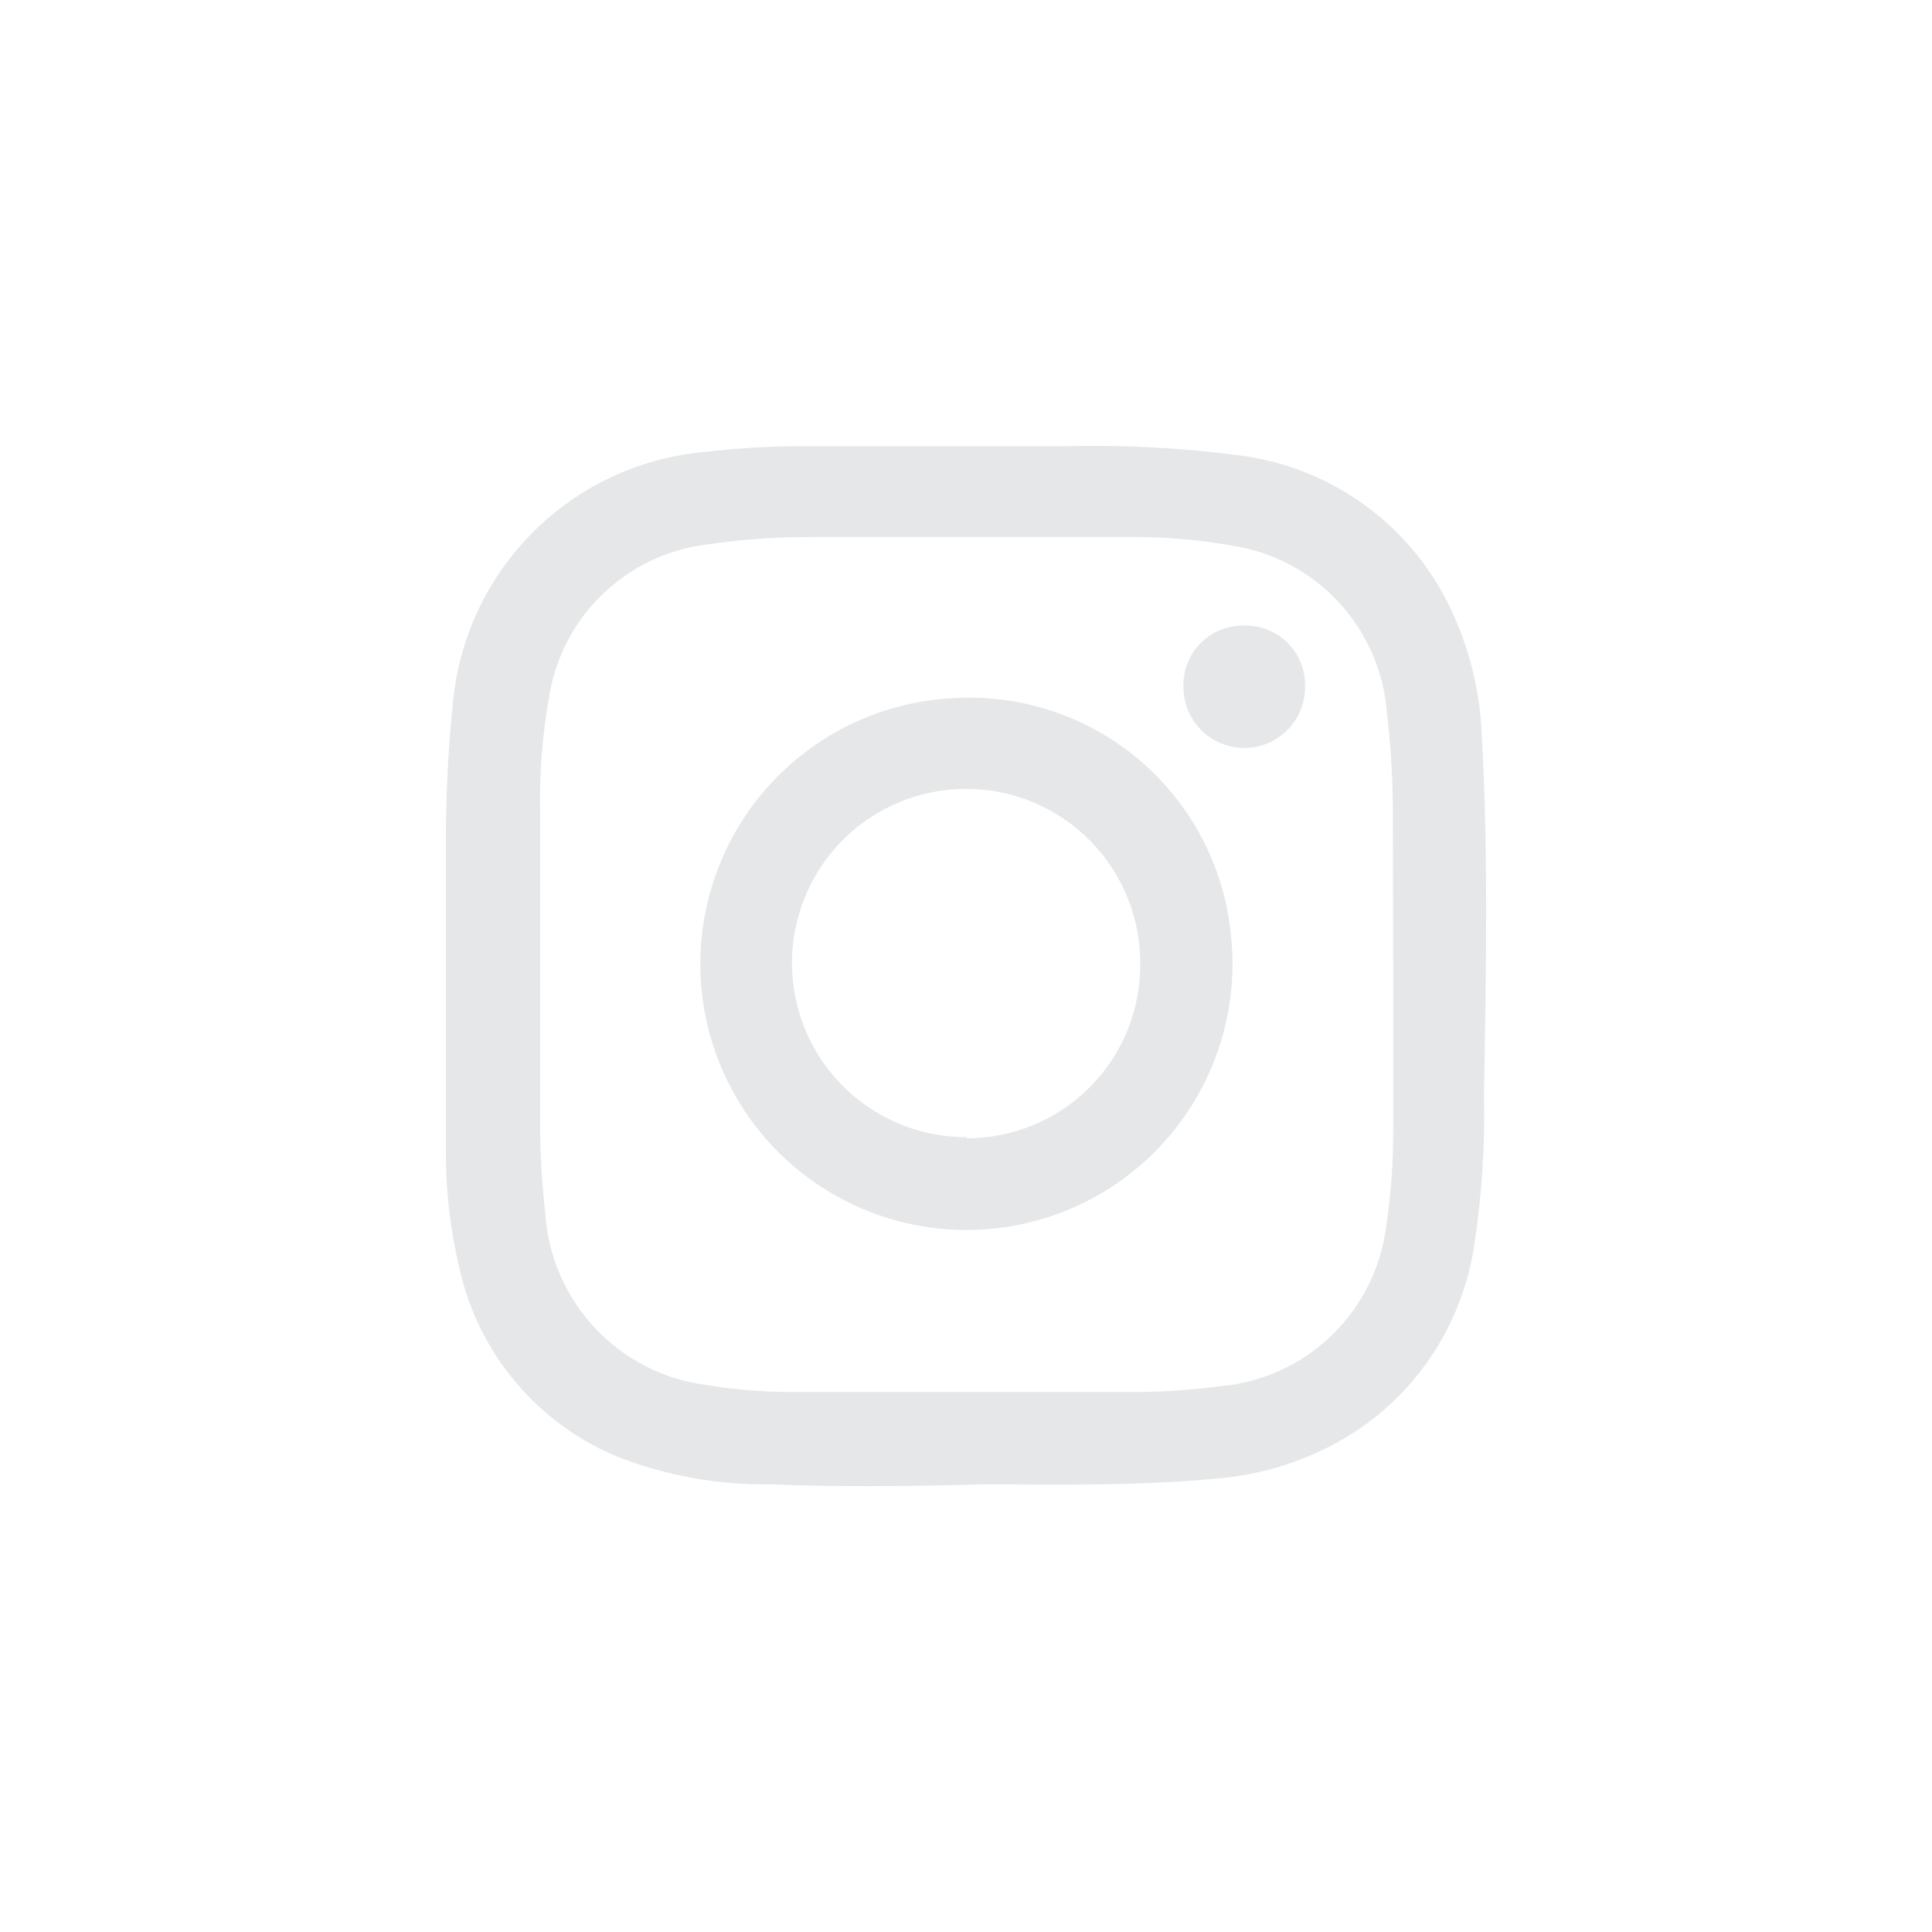 <svg width="52" height="52" viewBox="0 0 52 52" fill="none" xmlns="http://www.w3.org/2000/svg">
<path d="M39.883 19.799C39.833 18.486 39.487 17.202 38.872 16.041C38.324 15.025 37.544 14.152 36.594 13.496C35.644 12.839 34.552 12.417 33.407 12.263C31.827 12.053 30.233 11.968 28.639 12.011C26.255 12.011 23.871 12.011 21.487 12.011C20.618 12.011 19.759 12.071 18.891 12.172C17.169 12.342 15.559 13.105 14.338 14.33C13.116 15.556 12.358 17.167 12.193 18.89C12.055 20.232 11.991 21.581 12.001 22.93C12.001 25.607 12.001 28.294 12.001 31.011C11.998 32.076 12.124 33.138 12.375 34.173C12.629 35.298 13.151 36.344 13.897 37.224C14.643 38.103 15.59 38.789 16.658 39.223C17.947 39.72 19.318 39.967 20.699 39.951C22.457 40.021 24.204 40.011 26.548 39.951C28.205 39.951 30.468 40.011 32.71 39.799C33.885 39.708 35.026 39.364 36.054 38.789C37.023 38.243 37.854 37.482 38.483 36.564C39.111 35.647 39.521 34.597 39.681 33.496C39.883 32.18 39.971 30.848 39.943 29.516C39.994 26.253 40.064 23.011 39.883 19.799ZM37.498 25.981C37.498 27.435 37.498 28.88 37.498 30.334C37.505 31.237 37.441 32.139 37.307 33.031C37.16 34.152 36.634 35.188 35.816 35.967C34.998 36.747 33.937 37.222 32.811 37.314C32.037 37.415 31.258 37.466 30.478 37.466C27.508 37.466 24.528 37.466 21.547 37.466C20.688 37.477 19.83 37.413 18.982 37.274C17.843 37.12 16.793 36.578 16.008 35.738C15.224 34.899 14.754 33.814 14.678 32.668C14.58 31.816 14.533 30.959 14.537 30.102C14.537 27.354 14.537 24.617 14.537 21.869C14.515 20.806 14.6 19.744 14.789 18.698C14.965 17.661 15.47 16.709 16.228 15.982C16.987 15.254 17.959 14.79 19.002 14.657C19.938 14.519 20.884 14.452 21.83 14.455H30.205C31.2 14.437 32.195 14.514 33.175 14.687C34.267 14.858 35.271 15.391 36.024 16.201C36.777 17.011 37.236 18.05 37.327 19.152C37.441 20.114 37.495 21.082 37.488 22.051L37.498 25.981Z" fill="#E6E7E8"/>
<path d="M25.7 18.788C24.263 18.851 22.878 19.345 21.725 20.206C20.572 21.067 19.706 22.255 19.238 23.616C18.77 24.977 18.723 26.446 19.103 27.834C19.483 29.222 20.272 30.463 21.367 31.396C22.463 32.329 23.814 32.91 25.244 33.064C26.675 33.218 28.119 32.938 29.388 32.26C30.657 31.581 31.692 30.537 32.358 29.262C33.025 27.987 33.292 26.541 33.125 25.112C32.936 23.306 32.06 21.643 30.677 20.465C29.295 19.288 27.513 18.688 25.7 18.788ZM26.013 30.607C25.086 30.609 24.179 30.336 23.407 29.822C22.634 29.308 22.032 28.577 21.676 27.721C21.319 26.864 21.225 25.922 21.405 25.012C21.585 24.102 22.03 23.266 22.685 22.609C23.34 21.953 24.176 21.505 25.085 21.324C25.995 21.142 26.938 21.234 27.795 21.589C28.652 21.943 29.384 22.544 29.9 23.315C30.415 24.086 30.691 24.993 30.691 25.92C30.697 26.538 30.581 27.151 30.349 27.724C30.117 28.297 29.773 28.817 29.338 29.256C28.903 29.695 28.385 30.043 27.814 30.28C27.244 30.517 26.631 30.639 26.013 30.637V30.607Z" fill="#E6E7E8"/>
<path d="M33.489 16.839C33.271 16.833 33.054 16.872 32.851 16.954C32.649 17.035 32.465 17.157 32.312 17.313C32.158 17.468 32.038 17.653 31.959 17.857C31.88 18.06 31.844 18.277 31.852 18.495C31.852 18.93 32.025 19.346 32.332 19.653C32.639 19.959 33.055 20.132 33.489 20.132C33.923 20.132 34.339 19.959 34.646 19.653C34.953 19.346 35.125 18.93 35.125 18.495C35.134 18.277 35.097 18.06 35.018 17.857C34.939 17.653 34.819 17.468 34.666 17.313C34.512 17.157 34.329 17.035 34.126 16.954C33.924 16.872 33.707 16.833 33.489 16.839Z" fill="#E6E7E8"/>
</svg>
